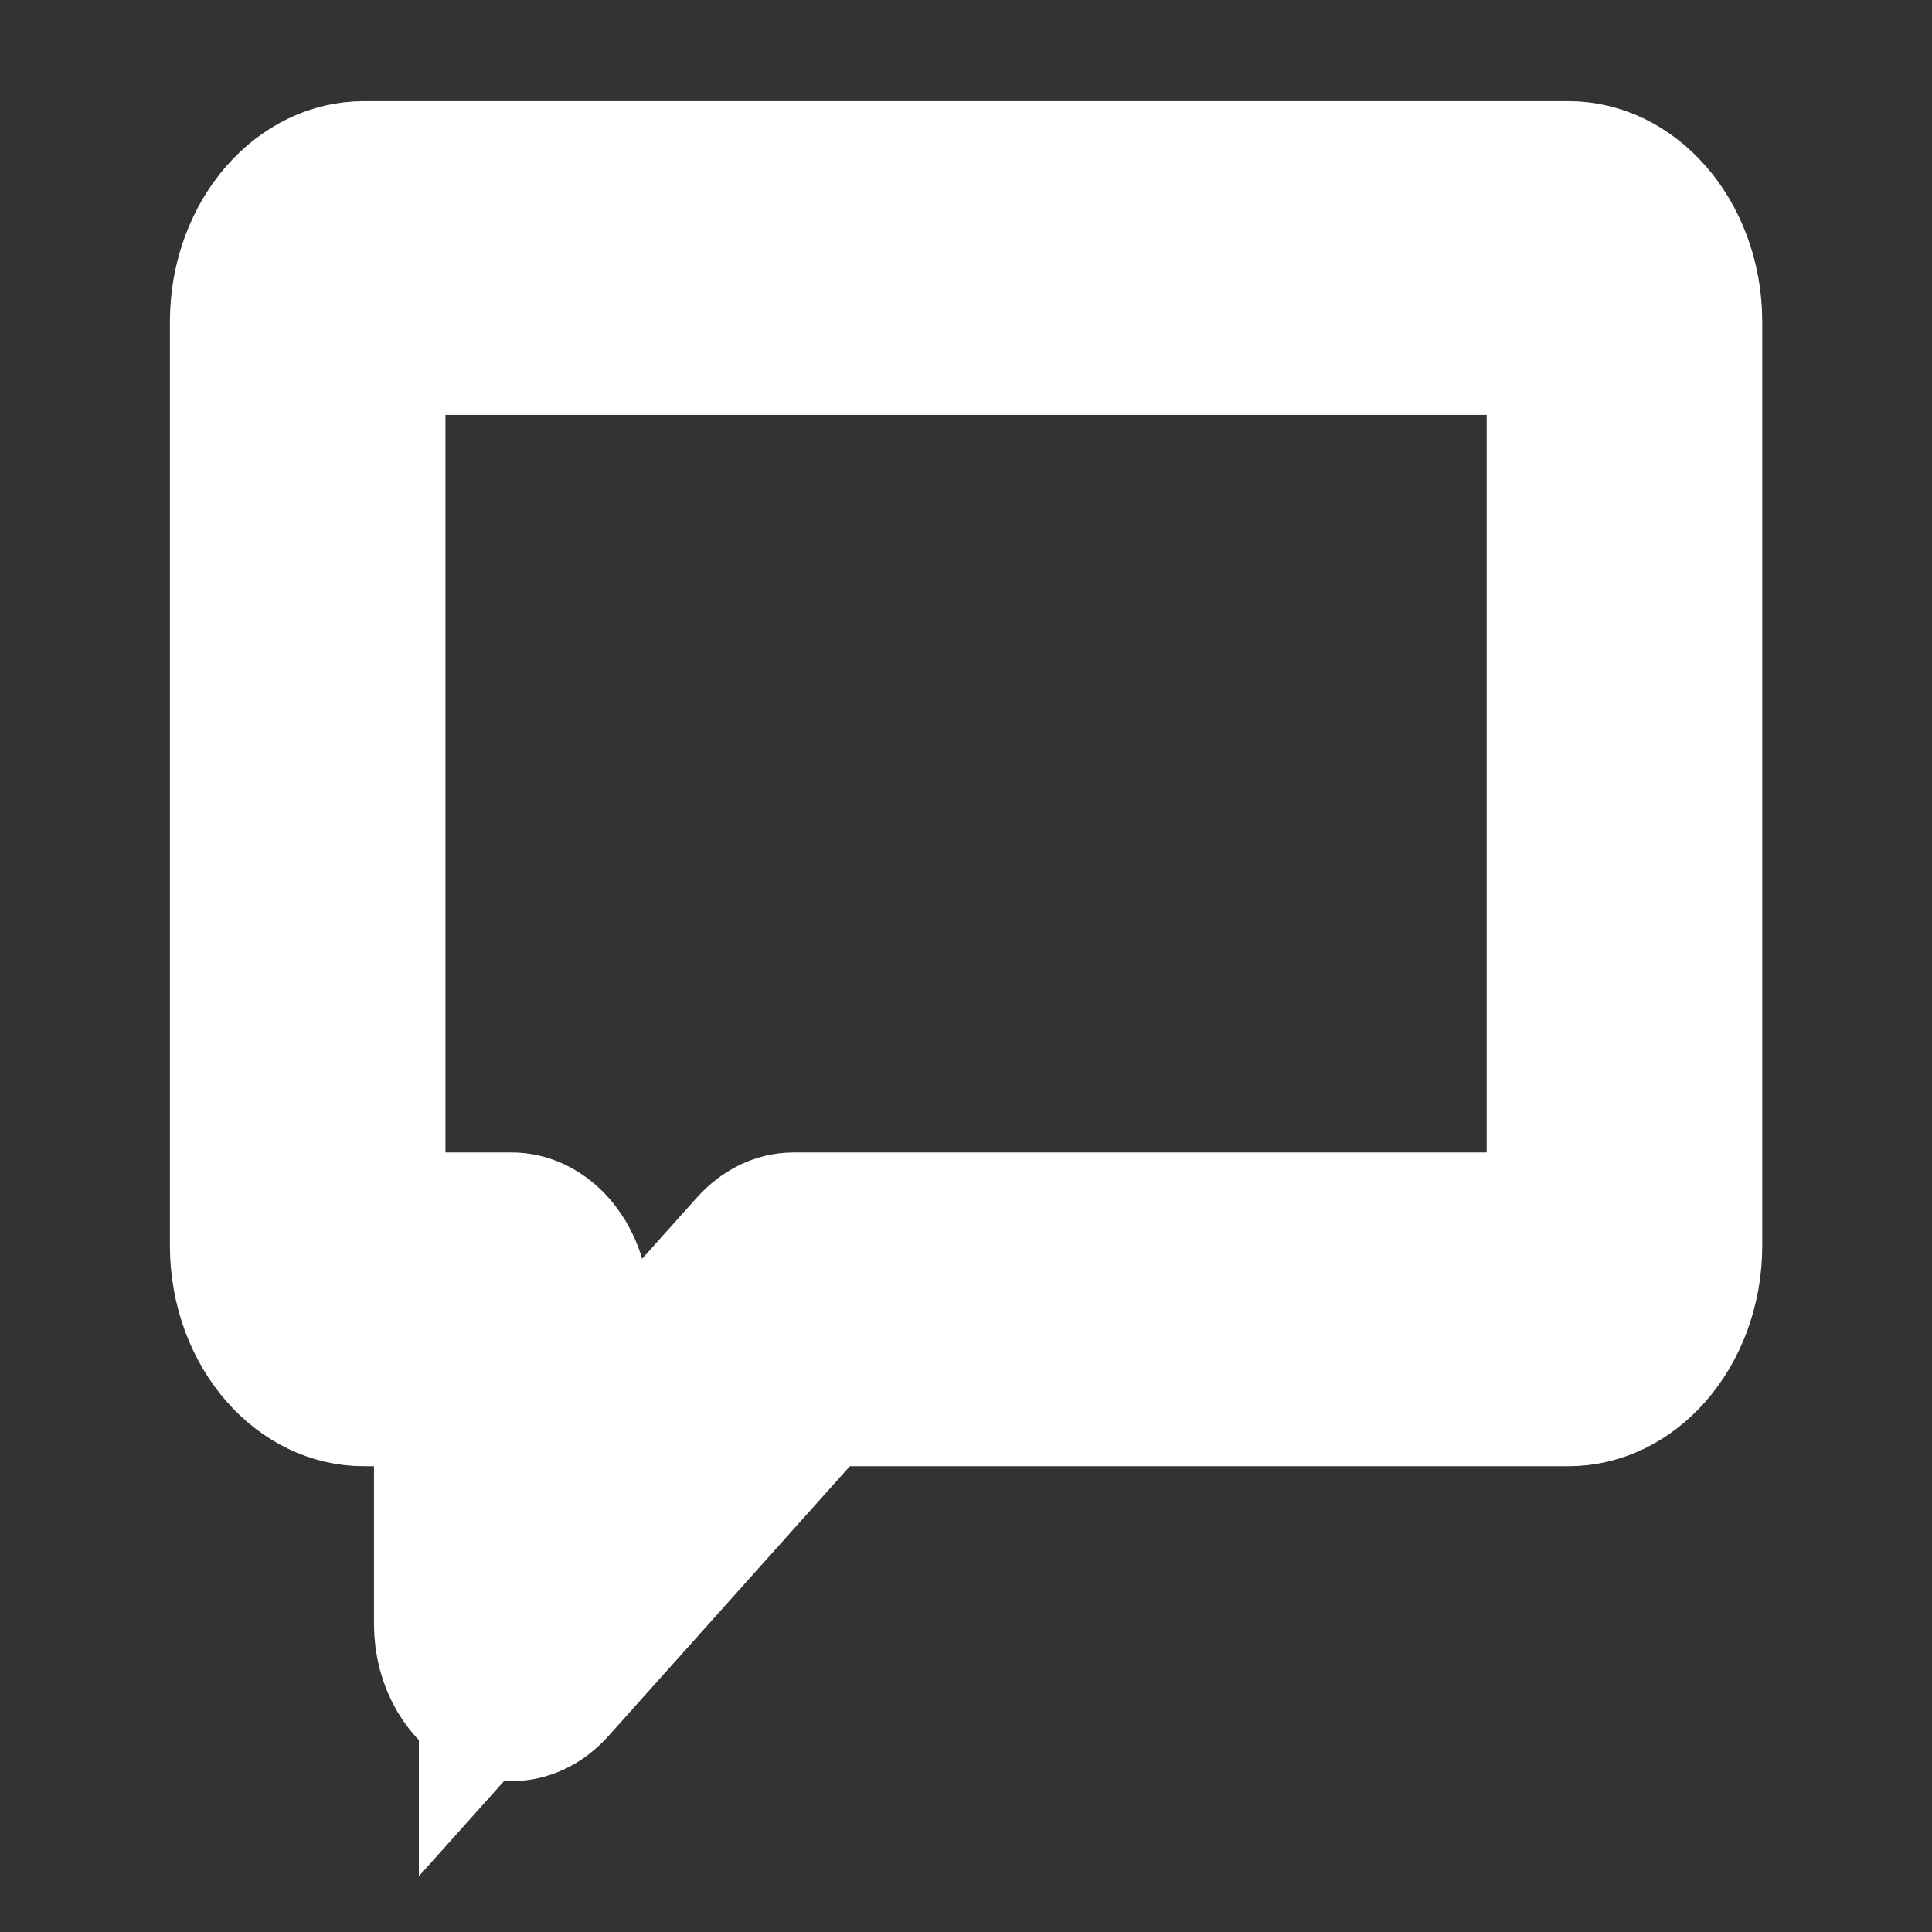 <?xml version="1.0" encoding="UTF-8" standalone="no"?>
<svg
   version="1.1"
   width="314"
   height="314"
   viewBox="0 0 314 314"
   xml:space="preserve"
   id="svg2411"
   sodipodi:docname="annotations.svg"
   inkscape:version="1.1.2 (0a00cf5339, 2022-02-04)"
   xmlns:inkscape="http://www.inkscape.org/namespaces/inkscape"
   xmlns:sodipodi="http://sodipodi.sourceforge.net/DTD/sodipodi-0.dtd"
   xmlns="http://www.w3.org/2000/svg"
   xmlns:svg="http://www.w3.org/2000/svg"><rect x="0" y="0" width="314" height="314" fill="#333333" stroke="none"/><sodipodi:namedview
   id="namedview2413"
   pagecolor="#ffffff"
   bordercolor="#666666"
   borderopacity="1.0"
   inkscape:pageshadow="2"
   inkscape:pageopacity="0.0"
   inkscape:pagecheckerboard="true"
   showgrid="false"
   units="mm"
   width="314px"
   inkscape:zoom="1.4550781"
   inkscape:cx="128.17181"
   inkscape:cy="127.48457"
   inkscape:window-width="1920"
   inkscape:window-height="1110"
   inkscape:window-x="0"
   inkscape:window-y="27"
   inkscape:window-maximized="1"
   inkscape:current-layer="svg2411" />

<defs
   id="defs2405">
</defs>

<g
   style="fill:#ffffff;fill-rule:nonzero;stroke:#ffffff;stroke-width:15.245;stroke-linecap:butt;stroke-linejoin:miter;stroke-miterlimit:10;stroke-dasharray:none;stroke-opacity:1"
   transform="matrix(2.459,0,0,2.8,46.357,26.963)"
   id="g2409">
	<path
   d="m 14.972,86.134 c -0.193,0 -0.388,-0.038 -0.574,-0.116 -0.551,-0.231 -0.909,-0.77 -0.909,-1.368 V 67.853 H 5.177 C 2.322,67.853 0,65.531 0,62.676 V 9.043 C 0,6.189 2.322,3.866 5.177,3.866 H 84.823 C 87.678,3.866 90,6.189 90,9.043 v 53.633 c 0,2.855 -2.322,5.177 -5.177,5.177 H 34.206 L 16.011,85.709 c -0.283,0.278 -0.658,0.425 -1.039,0.425 z M 5.177,6.833 c -1.218,0 -2.21,0.991 -2.21,2.21 v 53.633 c 0,1.219 0.991,2.21 2.21,2.21 h 9.795 c 0.82,0 1.484,0.664 1.484,1.484 V 81.116 L 32.56,65.311 c 0.278,-0.272 0.65,-0.425 1.039,-0.425 h 51.224 c 1.219,0 2.21,-0.991 2.21,-2.21 V 9.043 c 0,-1.218 -0.991,-2.21 -2.21,-2.21 H 5.177 Z"
   style="opacity:1;fill:#ffffff;fill-rule:nonzero;stroke:#ffffff;stroke-width:15.245;stroke-linecap:butt;stroke-linejoin:miter;stroke-miterlimit:10;stroke-dasharray:none;stroke-opacity:1"
   stroke-linecap="round"
   id="path2407" />
</g></svg>
